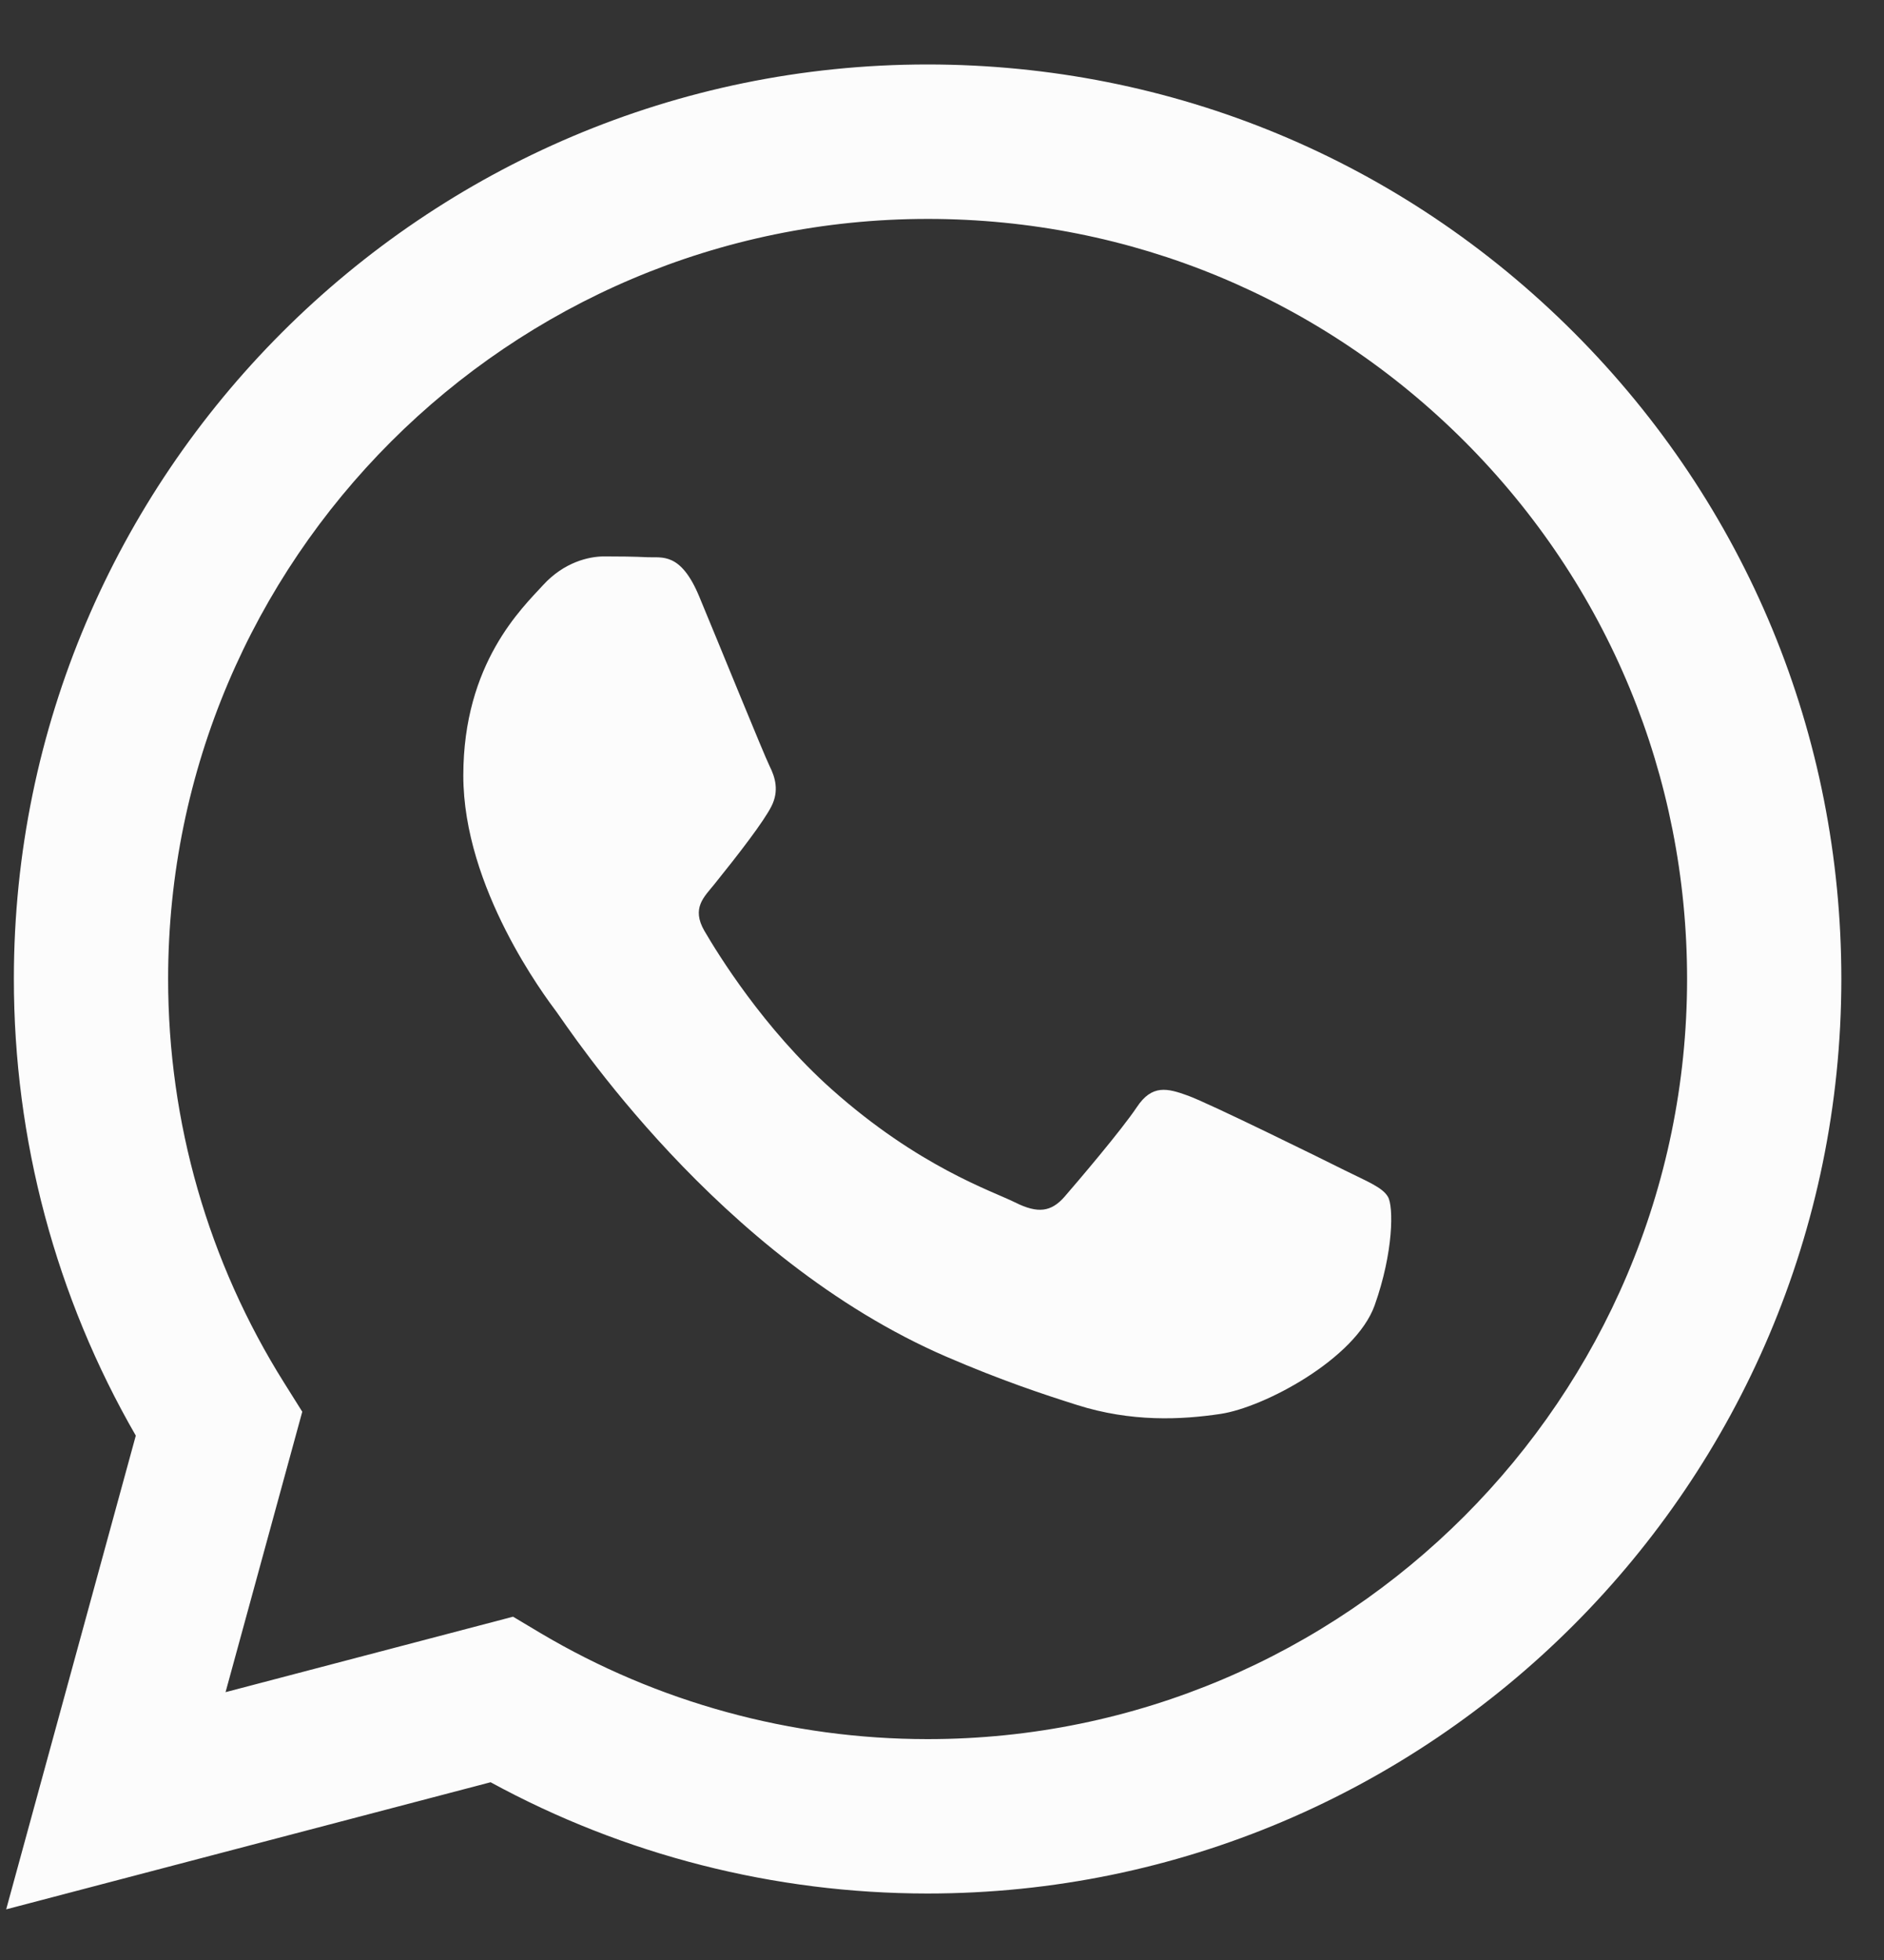 <svg width="25" height="26" viewBox="0 0 25 26" fill="none" xmlns="http://www.w3.org/2000/svg">
<rect x="0" y="0" width="25" height="26" fill="#333333" stroke="none"/>
<path fill-rule="evenodd" clip-rule="evenodd" d="M20.886 4.412C18.596 2.12 15.552 0.857 12.309 0.855C5.626 0.855 0.186 6.295 0.184 12.981C0.183 15.119 0.741 17.205 1.802 19.044L0.082 25.328L6.51 23.642C8.281 24.608 10.275 25.117 12.304 25.118H12.309C18.991 25.118 24.431 19.677 24.434 12.991C24.435 9.751 23.175 6.704 20.886 4.412ZM12.309 23.07H12.305C10.496 23.069 8.723 22.583 7.175 21.665L6.808 21.446L2.993 22.447L4.011 18.727L3.772 18.346C2.763 16.741 2.23 14.886 2.231 12.982C2.233 7.425 6.754 2.904 12.313 2.904C15.005 2.905 17.535 3.954 19.438 5.859C21.34 7.765 22.387 10.297 22.387 12.99C22.384 18.548 17.863 23.07 12.309 23.07ZM17.837 15.521C17.534 15.369 16.044 14.636 15.766 14.535C15.489 14.434 15.287 14.383 15.085 14.687C14.883 14.99 14.302 15.672 14.126 15.875C13.949 16.077 13.772 16.102 13.469 15.95C13.166 15.799 12.19 15.479 11.033 14.447C10.132 13.643 9.524 12.651 9.347 12.348C9.171 12.044 9.346 11.896 9.48 11.729C9.808 11.322 10.137 10.895 10.238 10.693C10.339 10.491 10.288 10.313 10.212 10.162C10.137 10.01 9.531 8.519 9.278 7.912C9.032 7.321 8.783 7.401 8.597 7.392C8.42 7.383 8.218 7.381 8.016 7.381C7.814 7.381 7.486 7.457 7.208 7.76C6.93 8.064 6.148 8.797 6.148 10.288C6.148 11.78 7.233 13.22 7.385 13.423C7.536 13.625 9.521 16.686 12.56 17.998C13.283 18.31 13.847 18.497 14.287 18.636C15.013 18.867 15.674 18.834 16.196 18.756C16.778 18.669 17.988 18.023 18.241 17.316C18.493 16.608 18.493 16.001 18.417 15.875C18.342 15.748 18.14 15.672 17.837 15.521Z" fill="#FCFCFC"/>
</svg>
